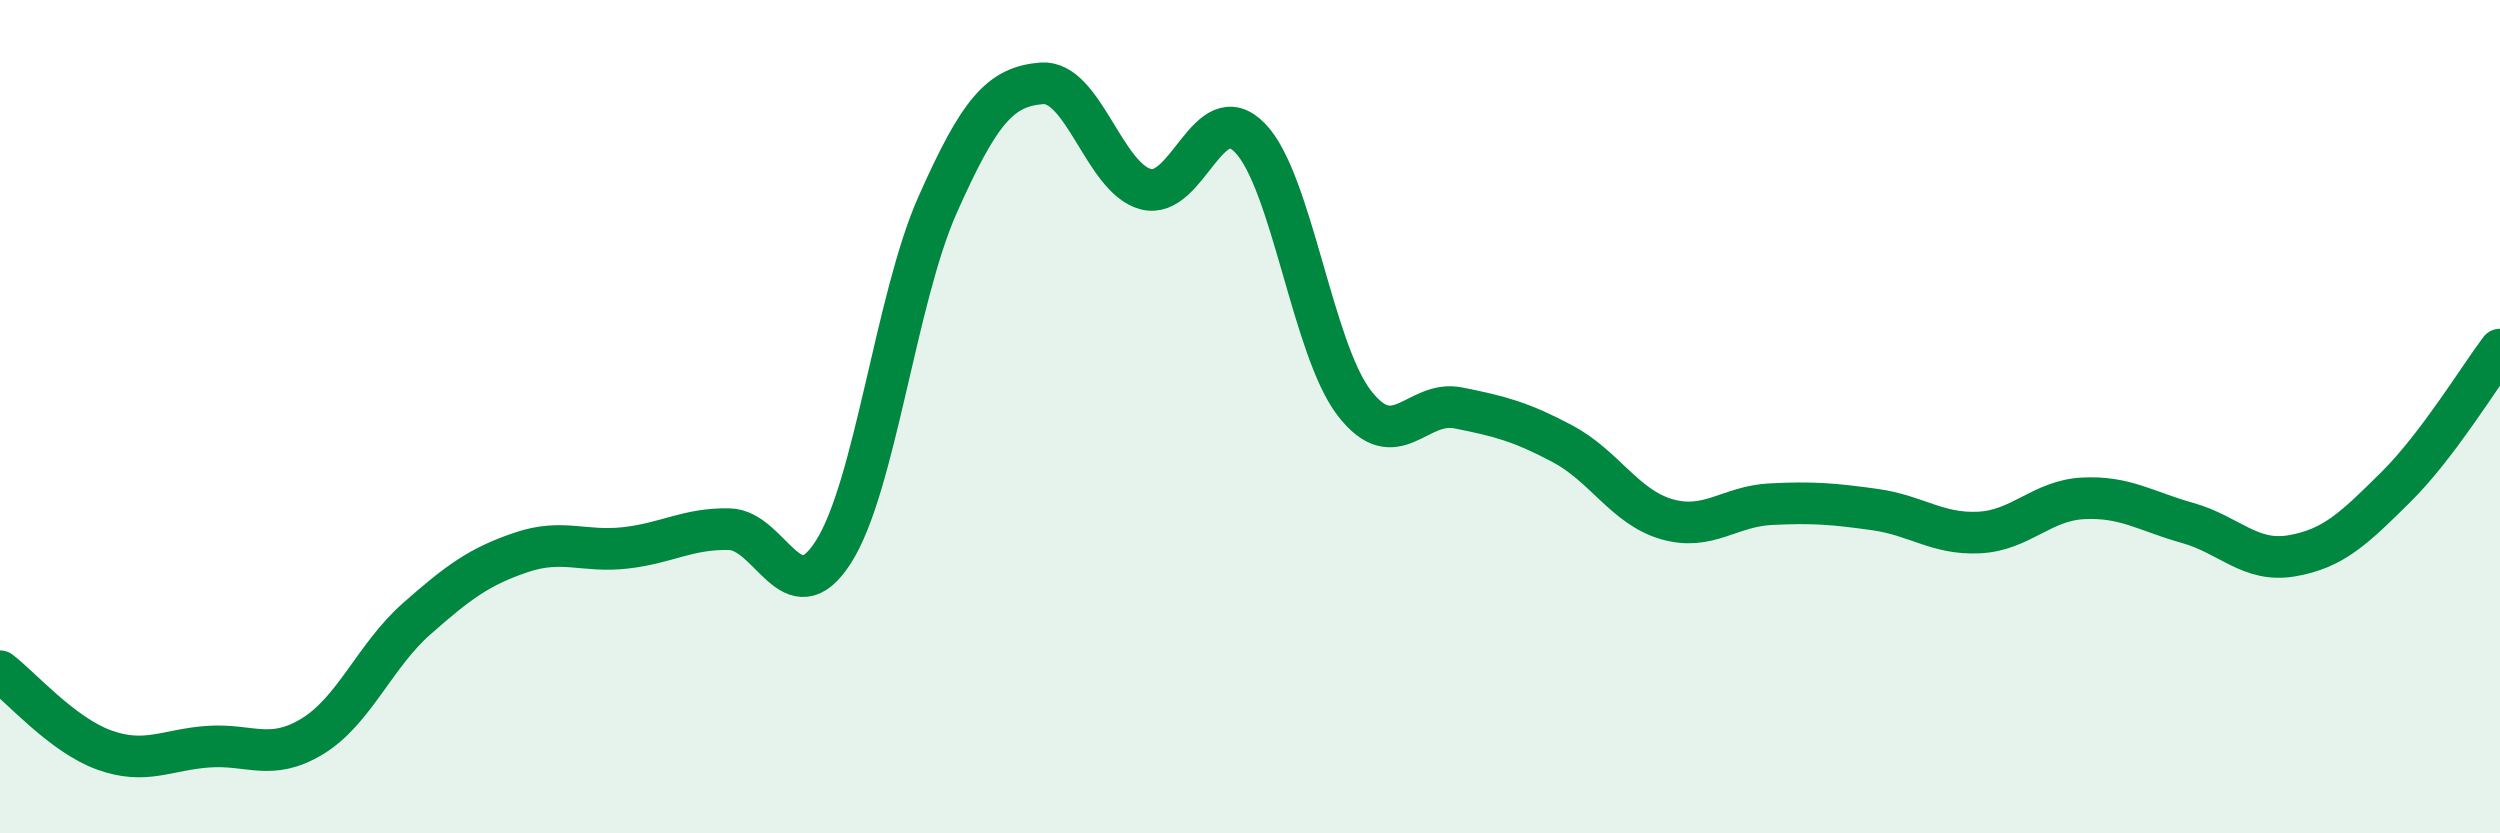 
    <svg width="60" height="20" viewBox="0 0 60 20" xmlns="http://www.w3.org/2000/svg">
      <path
        d="M 0,16.11 C 0.5,16.49 1.5,17.64 2.5,18 C 3.5,18.36 4,17.99 5,17.92 C 6,17.85 6.5,18.28 7.5,17.67 C 8.5,17.06 9,15.73 10,14.85 C 11,13.97 11.5,13.6 12.5,13.26 C 13.5,12.92 14,13.26 15,13.15 C 16,13.04 16.5,12.68 17.5,12.7 C 18.5,12.72 19,14.81 20,13.25 C 21,11.69 21.5,7.17 22.5,4.92 C 23.5,2.67 24,2.08 25,2 C 26,1.92 26.5,4.28 27.5,4.54 C 28.5,4.8 29,2.28 30,3.31 C 31,4.34 31.5,8.37 32.5,9.67 C 33.5,10.97 34,9.59 35,9.79 C 36,9.99 36.5,10.12 37.5,10.65 C 38.5,11.18 39,12.17 40,12.46 C 41,12.75 41.5,12.15 42.5,12.1 C 43.5,12.05 44,12.09 45,12.23 C 46,12.37 46.5,12.83 47.5,12.78 C 48.5,12.73 49,12.01 50,11.96 C 51,11.91 51.5,12.27 52.5,12.55 C 53.5,12.83 54,13.51 55,13.34 C 56,13.17 56.5,12.68 57.5,11.69 C 58.5,10.7 59.5,9.05 60,8.39L60 20L0 20Z"
        fill="#008740"
        opacity="0.1"
        stroke-linecap="round"
        stroke-linejoin="round"
      />
      <path
        d="M 0,16.11 C 0.5,16.49 1.5,17.64 2.5,18 C 3.5,18.36 4,17.99 5,17.92 C 6,17.85 6.5,18.28 7.5,17.67 C 8.5,17.06 9,15.73 10,14.85 C 11,13.97 11.5,13.6 12.5,13.26 C 13.5,12.92 14,13.26 15,13.15 C 16,13.04 16.5,12.68 17.5,12.7 C 18.5,12.72 19,14.81 20,13.25 C 21,11.69 21.5,7.17 22.5,4.92 C 23.5,2.67 24,2.08 25,2 C 26,1.92 26.5,4.28 27.5,4.54 C 28.5,4.8 29,2.28 30,3.31 C 31,4.34 31.5,8.37 32.5,9.67 C 33.5,10.97 34,9.59 35,9.79 C 36,9.99 36.5,10.12 37.5,10.65 C 38.5,11.18 39,12.17 40,12.46 C 41,12.75 41.5,12.15 42.5,12.1 C 43.5,12.05 44,12.09 45,12.23 C 46,12.37 46.5,12.83 47.5,12.78 C 48.5,12.73 49,12.01 50,11.96 C 51,11.91 51.5,12.27 52.5,12.55 C 53.5,12.83 54,13.51 55,13.34 C 56,13.17 56.5,12.68 57.5,11.69 C 58.5,10.7 59.5,9.05 60,8.39"
        stroke="#008740"
        stroke-width="1"
        fill="none"
        stroke-linecap="round"
        stroke-linejoin="round"
      />
    </svg>
  